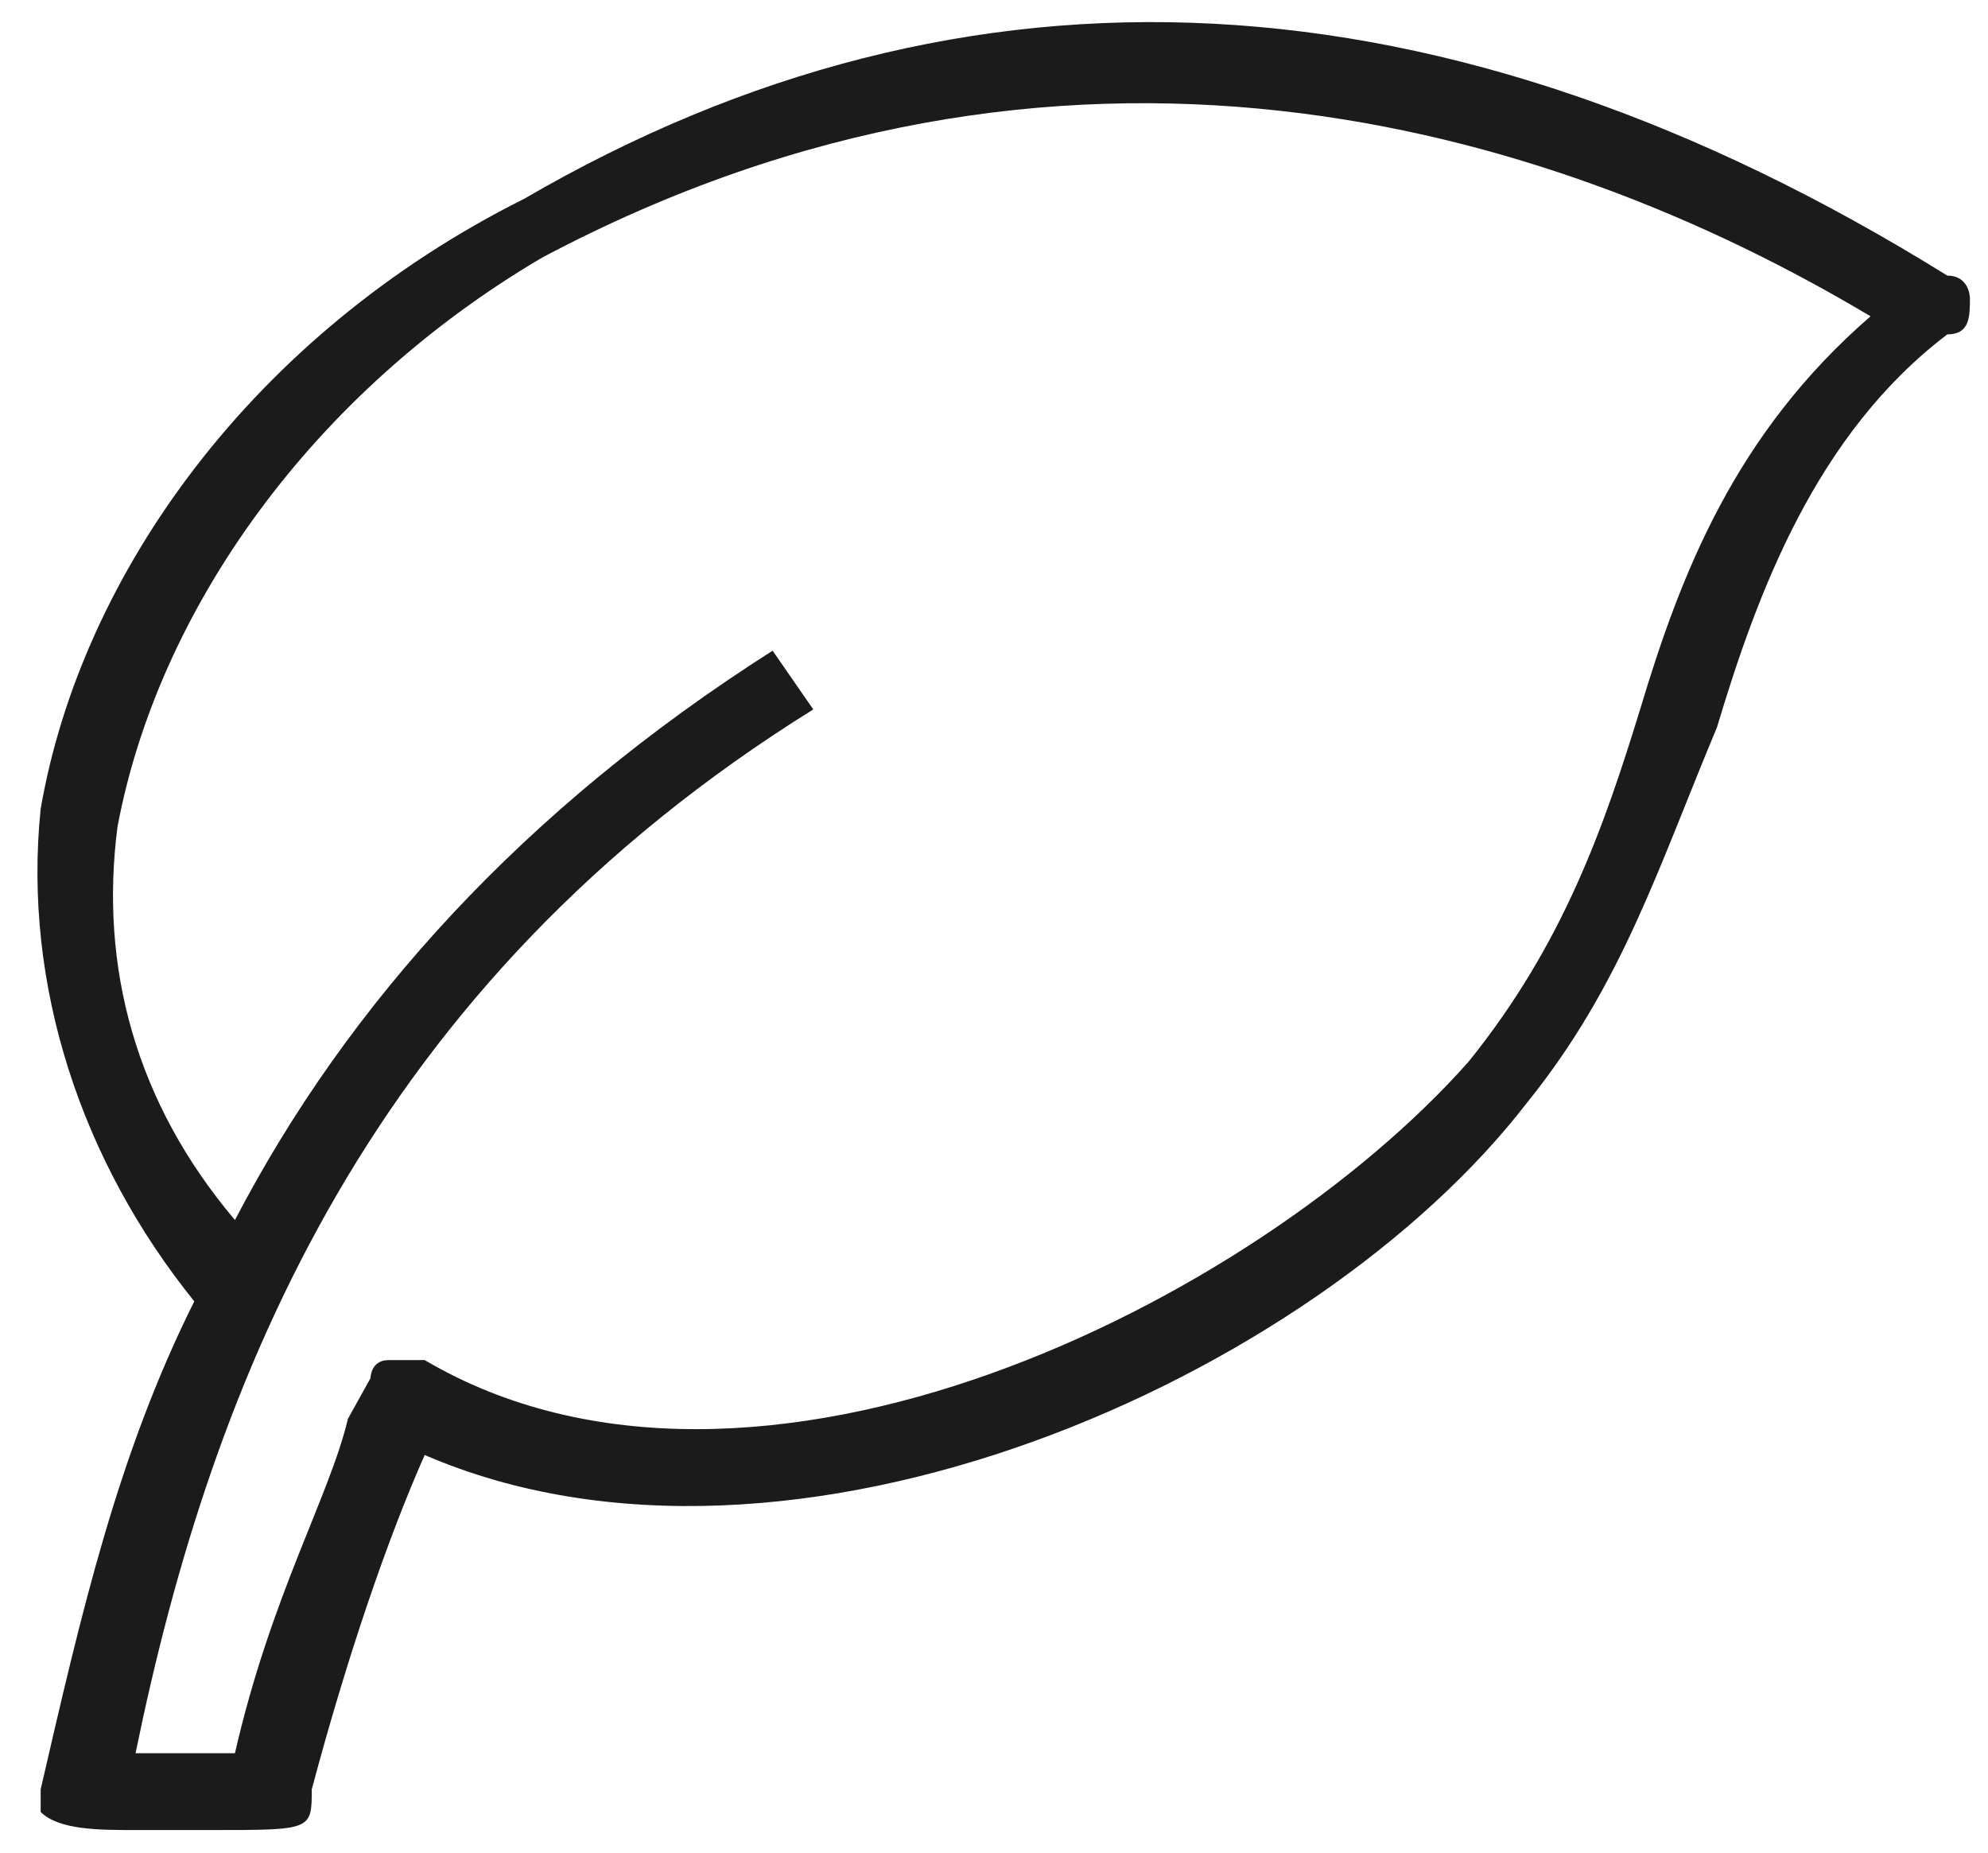 <svg version="1.2" xmlns="http://www.w3.org/2000/svg" viewBox="0 0 44 41" width="44" height="41">
	<title>ecologic</title>
	<style>
		.s0 { fill: #1c1b1b } 
	</style>
	<path id="Tracé 2" fill-rule="evenodd" class="s0" d="m4.7 40.5h-1.7c-0.8 0-1.7 0-2.1-0.4v-0.5c0.9-3.9 1.7-7.4 3.4-10.8-2.5-3.1-3.8-7-3.4-10.9 0.9-5.2 4.7-10.5 10.7-13.5 9.8-5.7 20.4-5.2 31.5 1.7 0.5 0 0.5 0.5 0.5 0.5 0 0.4 0 0.8-0.5 0.8-2.9 2.2-4.2 5.7-5.1 8.7-1.3 3.1-2.1 5.7-4.2 8.3-4.7 6.1-16.3 11.3-24.4 7.8-0.8 1.8-1.7 4.4-2.5 7.4 0 0.9 0 0.9-2.2 0.9zm-1.7-1.7h2.2c0.8-3.5 2.1-5.7 2.5-7.4l0.5-0.9c0 0 0-0.4 0.4-0.4h0.8c7.3 4.3 18.4-1.3 23.1-6.6 2.1-2.6 3-5.2 3.8-7.8 0.9-3 2.1-6.1 5.1-8.7-7.2-4.3-17.9-7.4-29.4-1.3-5.1 3-8.5 7.8-9.4 12.6-0.4 3.1 0.4 6.1 2.6 8.7 2.5-4.8 6.4-9.1 11.9-12.6l0.9 1.3c-9.8 6.1-13.3 14.8-15 23.1z"/>
</svg>